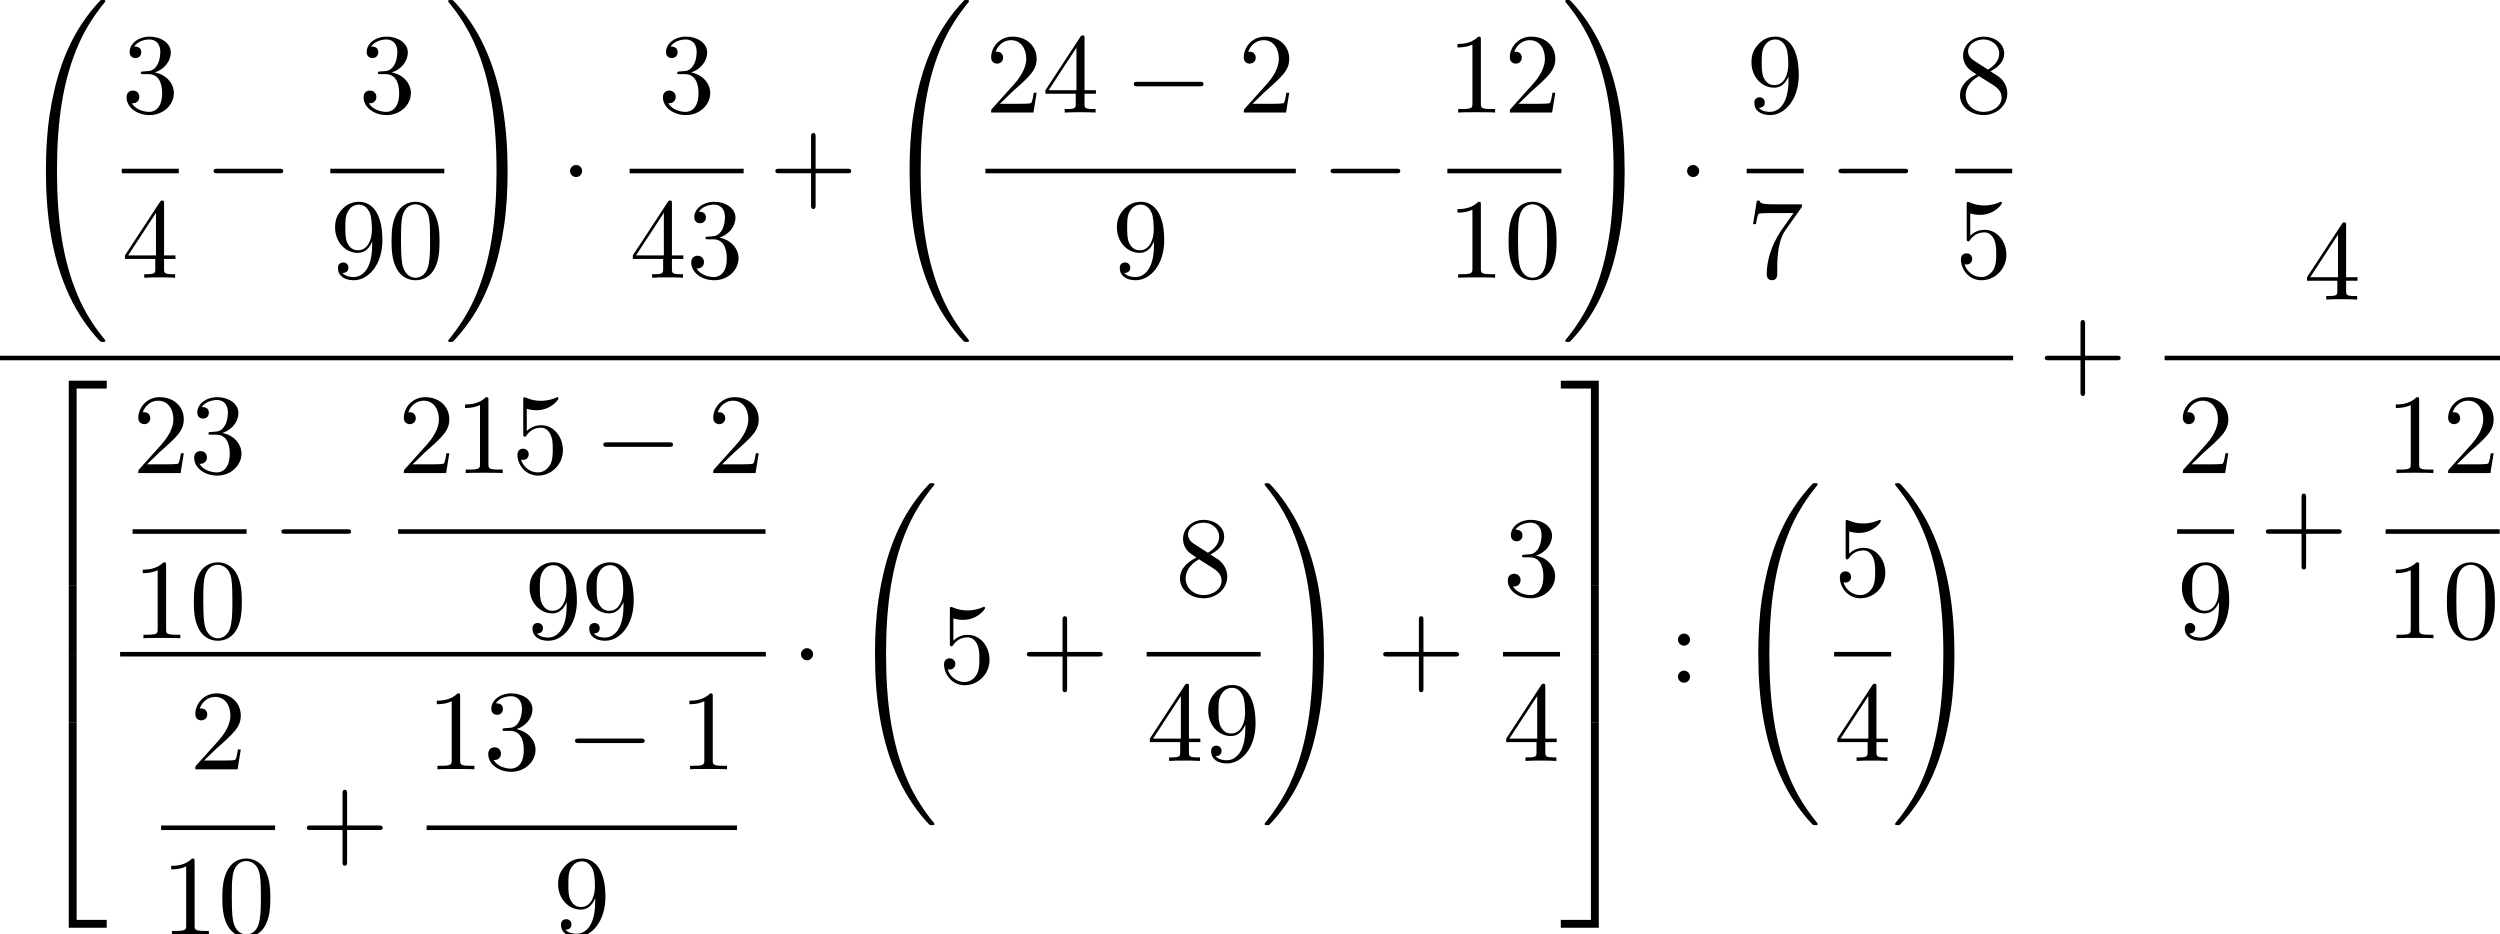 <?xml version='1.0' encoding='UTF-8'?>
<!-- This file was generated by dvisvgm 1.15.1 -->
<svg height='89.408pt' version='1.1' viewBox='71.93 57.785 239.196 89.408' width='239.196pt' xmlns='http://www.w3.org/2000/svg' xmlns:xlink='http://www.w3.org/1999/xlink'>
<defs>
<path d='M8.258 32.171C8.258 32.138 8.258 32.116 8.193 32.04C7.145 30.774 6.273 29.378 5.629 27.862C4.2 24.524 3.633 20.618 3.633 15.927C3.633 11.28 4.167 7.2 5.782 3.622C6.415 2.236 7.244 0.949 8.215 -0.229C8.236 -0.262 8.258 -0.284 8.258 -0.327C8.258 -0.436 8.182 -0.436 8.018 -0.436S7.833 -0.436 7.811 -0.415C7.8 -0.404 7.124 0.251 6.273 1.451C4.375 4.135 3.415 7.342 2.924 10.593C2.662 12.349 2.575 14.138 2.575 15.916C2.575 19.996 3.087 24.164 4.833 27.895C5.607 29.553 6.644 31.047 7.724 32.182C7.822 32.269 7.833 32.28 8.018 32.28C8.182 32.28 8.258 32.28 8.258 32.171Z' id='g0-32'/>
<path d='M6.055 15.927C6.055 11.847 5.542 7.68 3.796 3.949C3.022 2.291 1.985 0.796 0.905 -0.338C0.807 -0.425 0.796 -0.436 0.611 -0.436C0.458 -0.436 0.371 -0.436 0.371 -0.327C0.371 -0.284 0.415 -0.229 0.436 -0.196C1.484 1.069 2.356 2.465 3 3.982C4.429 7.32 4.996 11.226 4.996 15.916C4.996 20.564 4.462 24.644 2.847 28.222C2.215 29.607 1.385 30.895 0.415 32.073C0.404 32.094 0.371 32.138 0.371 32.171C0.371 32.28 0.458 32.28 0.611 32.28C0.775 32.28 0.796 32.28 0.818 32.258C0.829 32.247 1.505 31.593 2.356 30.393C4.255 27.709 5.215 24.502 5.705 21.251C5.967 19.494 6.055 17.705 6.055 15.927Z' id='g0-33'/>
<path d='M3.556 19.2H4.309V0.327H7.189V-0.425H3.556V19.2Z' id='g0-50'/>
<path d='M2.956 19.2H3.709V-0.425H0.076V0.327H2.956V19.2Z' id='g0-51'/>
<path d='M3.556 19.189H7.189V18.436H4.309V-0.436H3.556V19.189Z' id='g0-52'/>
<path d='M2.956 18.436H0.076V19.189H3.709V-0.436H2.956V18.436Z' id='g0-53'/>
<path d='M3.556 6.556H4.309V-0.011H3.556V6.556Z' id='g0-54'/>
<path d='M2.956 6.556H3.709V-0.011H2.956V6.556Z' id='g0-55'/>
<path d='M4.462 -2.509H7.505C7.658 -2.509 7.865 -2.509 7.865 -2.727S7.658 -2.945 7.505 -2.945H4.462V-6C4.462 -6.153 4.462 -6.36 4.244 -6.36S4.025 -6.153 4.025 -6V-2.945H0.971C0.818 -2.945 0.611 -2.945 0.611 -2.727S0.818 -2.509 0.971 -2.509H4.025V0.545C4.025 0.698 4.025 0.905 4.244 0.905S4.462 0.698 4.462 0.545V-2.509Z' id='g2-43'/>
<path d='M5.018 -3.491C5.018 -4.364 4.964 -5.236 4.582 -6.044C4.08 -7.091 3.185 -7.265 2.727 -7.265C2.073 -7.265 1.276 -6.982 0.829 -5.967C0.48 -5.215 0.425 -4.364 0.425 -3.491C0.425 -2.673 0.469 -1.691 0.916 -0.862C1.385 0.022 2.182 0.24 2.716 0.24C3.305 0.24 4.135 0.011 4.615 -1.025C4.964 -1.778 5.018 -2.629 5.018 -3.491ZM2.716 0C2.291 0 1.647 -0.273 1.451 -1.32C1.331 -1.975 1.331 -2.978 1.331 -3.622C1.331 -4.32 1.331 -5.04 1.418 -5.629C1.625 -6.927 2.444 -7.025 2.716 -7.025C3.076 -7.025 3.796 -6.829 4.004 -5.749C4.113 -5.138 4.113 -4.309 4.113 -3.622C4.113 -2.804 4.113 -2.062 3.993 -1.364C3.829 -0.327 3.207 0 2.716 0Z' id='g2-48'/>
<path d='M3.207 -6.982C3.207 -7.244 3.207 -7.265 2.956 -7.265C2.28 -6.567 1.32 -6.567 0.971 -6.567V-6.229C1.189 -6.229 1.833 -6.229 2.4 -6.513V-0.862C2.4 -0.469 2.367 -0.338 1.385 -0.338H1.036V0C1.418 -0.033 2.367 -0.033 2.804 -0.033S4.189 -0.033 4.571 0V-0.338H4.222C3.24 -0.338 3.207 -0.458 3.207 -0.862V-6.982Z' id='g2-49'/>
<path d='M1.385 -0.84L2.542 -1.964C4.244 -3.469 4.898 -4.058 4.898 -5.149C4.898 -6.393 3.916 -7.265 2.585 -7.265C1.353 -7.265 0.545 -6.262 0.545 -5.291C0.545 -4.68 1.091 -4.68 1.124 -4.68C1.309 -4.68 1.691 -4.811 1.691 -5.258C1.691 -5.542 1.495 -5.825 1.113 -5.825C1.025 -5.825 1.004 -5.825 0.971 -5.815C1.222 -6.524 1.811 -6.927 2.444 -6.927C3.436 -6.927 3.905 -6.044 3.905 -5.149C3.905 -4.276 3.36 -3.415 2.76 -2.738L0.665 -0.404C0.545 -0.284 0.545 -0.262 0.545 0H4.593L4.898 -1.898H4.625C4.571 -1.571 4.495 -1.091 4.385 -0.927C4.309 -0.84 3.589 -0.84 3.349 -0.84H1.385Z' id='g2-50'/>
<path d='M3.164 -3.84C4.058 -4.135 4.691 -4.898 4.691 -5.76C4.691 -6.655 3.731 -7.265 2.684 -7.265C1.582 -7.265 0.753 -6.611 0.753 -5.782C0.753 -5.422 0.993 -5.215 1.309 -5.215C1.647 -5.215 1.865 -5.455 1.865 -5.771C1.865 -6.316 1.353 -6.316 1.189 -6.316C1.527 -6.851 2.247 -6.993 2.64 -6.993C3.087 -6.993 3.687 -6.753 3.687 -5.771C3.687 -5.64 3.665 -5.007 3.382 -4.527C3.055 -4.004 2.684 -3.971 2.411 -3.96C2.324 -3.949 2.062 -3.927 1.985 -3.927C1.898 -3.916 1.822 -3.905 1.822 -3.796C1.822 -3.676 1.898 -3.676 2.084 -3.676H2.564C3.458 -3.676 3.862 -2.935 3.862 -1.865C3.862 -0.382 3.109 -0.065 2.629 -0.065C2.16 -0.065 1.342 -0.251 0.96 -0.895C1.342 -0.84 1.68 -1.08 1.68 -1.495C1.68 -1.887 1.385 -2.105 1.069 -2.105C0.807 -2.105 0.458 -1.953 0.458 -1.473C0.458 -0.48 1.473 0.24 2.662 0.24C3.993 0.24 4.985 -0.753 4.985 -1.865C4.985 -2.76 4.298 -3.611 3.164 -3.84Z' id='g2-51'/>
<path d='M3.207 -1.8V-0.851C3.207 -0.458 3.185 -0.338 2.378 -0.338H2.149V0C2.596 -0.033 3.164 -0.033 3.622 -0.033S4.658 -0.033 5.105 0V-0.338H4.876C4.069 -0.338 4.047 -0.458 4.047 -0.851V-1.8H5.138V-2.138H4.047V-7.102C4.047 -7.32 4.047 -7.385 3.873 -7.385C3.775 -7.385 3.742 -7.385 3.655 -7.255L0.305 -2.138V-1.8H3.207ZM3.273 -2.138H0.611L3.273 -6.207V-2.138Z' id='g2-52'/>
<path d='M4.898 -2.193C4.898 -3.491 4.004 -4.582 2.825 -4.582C2.302 -4.582 1.833 -4.407 1.44 -4.025V-6.153C1.658 -6.087 2.018 -6.011 2.367 -6.011C3.709 -6.011 4.473 -7.004 4.473 -7.145C4.473 -7.211 4.44 -7.265 4.364 -7.265C4.353 -7.265 4.331 -7.265 4.276 -7.233C4.058 -7.135 3.524 -6.916 2.793 -6.916C2.356 -6.916 1.855 -6.993 1.342 -7.222C1.255 -7.255 1.233 -7.255 1.211 -7.255C1.102 -7.255 1.102 -7.167 1.102 -6.993V-3.764C1.102 -3.567 1.102 -3.48 1.255 -3.48C1.331 -3.48 1.353 -3.513 1.396 -3.578C1.516 -3.753 1.92 -4.342 2.804 -4.342C3.371 -4.342 3.644 -3.84 3.731 -3.644C3.905 -3.24 3.927 -2.815 3.927 -2.269C3.927 -1.887 3.927 -1.233 3.665 -0.775C3.404 -0.349 3 -0.065 2.498 -0.065C1.702 -0.065 1.08 -0.644 0.895 -1.287C0.927 -1.276 0.96 -1.265 1.08 -1.265C1.44 -1.265 1.625 -1.538 1.625 -1.8S1.44 -2.335 1.08 -2.335C0.927 -2.335 0.545 -2.258 0.545 -1.756C0.545 -0.818 1.298 0.24 2.52 0.24C3.785 0.24 4.898 -0.807 4.898 -2.193Z' id='g2-53'/>
<path d='M5.193 -6.644C5.291 -6.775 5.291 -6.796 5.291 -7.025H2.64C1.309 -7.025 1.287 -7.167 1.244 -7.375H0.971L0.611 -5.127H0.884C0.916 -5.302 1.015 -5.989 1.156 -6.12C1.233 -6.185 2.084 -6.185 2.225 -6.185H4.484C4.364 -6.011 3.502 -4.822 3.262 -4.462C2.28 -2.989 1.92 -1.473 1.92 -0.36C1.92 -0.251 1.92 0.24 2.422 0.24S2.924 -0.251 2.924 -0.36V-0.916C2.924 -1.516 2.956 -2.116 3.044 -2.705C3.087 -2.956 3.24 -3.895 3.72 -4.571L5.193 -6.644Z' id='g2-55'/>
<path d='M1.778 -4.985C1.276 -5.313 1.233 -5.684 1.233 -5.869C1.233 -6.535 1.942 -6.993 2.716 -6.993C3.513 -6.993 4.211 -6.425 4.211 -5.64C4.211 -5.018 3.785 -4.495 3.131 -4.113L1.778 -4.985ZM3.371 -3.949C4.156 -4.353 4.691 -4.92 4.691 -5.64C4.691 -6.644 3.72 -7.265 2.727 -7.265C1.636 -7.265 0.753 -6.458 0.753 -5.444C0.753 -5.247 0.775 -4.756 1.233 -4.244C1.353 -4.113 1.756 -3.84 2.029 -3.655C1.396 -3.338 0.458 -2.727 0.458 -1.647C0.458 -0.491 1.571 0.24 2.716 0.24C3.949 0.24 4.985 -0.665 4.985 -1.833C4.985 -2.225 4.865 -2.716 4.451 -3.175C4.244 -3.404 4.069 -3.513 3.371 -3.949ZM2.28 -3.491L3.622 -2.64C3.927 -2.433 4.44 -2.105 4.44 -1.44C4.44 -0.633 3.622 -0.065 2.727 -0.065C1.789 -0.065 1.004 -0.742 1.004 -1.647C1.004 -2.28 1.353 -2.978 2.28 -3.491Z' id='g2-56'/>
<path d='M4.004 -3.469V-3.12C4.004 -0.567 2.869 -0.065 2.236 -0.065C2.051 -0.065 1.462 -0.087 1.167 -0.458C1.647 -0.458 1.735 -0.775 1.735 -0.96C1.735 -1.298 1.473 -1.462 1.233 -1.462C1.058 -1.462 0.731 -1.364 0.731 -0.938C0.731 -0.207 1.32 0.24 2.247 0.24C3.655 0.24 4.985 -1.244 4.985 -3.589C4.985 -6.524 3.731 -7.265 2.76 -7.265C2.16 -7.265 1.625 -7.069 1.156 -6.578C0.709 -6.087 0.458 -5.629 0.458 -4.811C0.458 -3.447 1.418 -2.378 2.64 -2.378C3.305 -2.378 3.753 -2.836 4.004 -3.469ZM2.651 -2.629C2.476 -2.629 1.975 -2.629 1.636 -3.316C1.44 -3.72 1.44 -4.265 1.44 -4.8C1.44 -5.389 1.44 -5.902 1.669 -6.305C1.964 -6.851 2.378 -6.993 2.76 -6.993C3.262 -6.993 3.622 -6.622 3.807 -6.131C3.938 -5.782 3.982 -5.095 3.982 -4.593C3.982 -3.687 3.611 -2.629 2.651 -2.629Z' id='g2-57'/>
<path d='M2.095 -4.124C2.095 -4.44 1.833 -4.702 1.516 -4.702S0.938 -4.44 0.938 -4.124S1.2 -3.545 1.516 -3.545S2.095 -3.807 2.095 -4.124ZM2.095 -0.578C2.095 -0.895 1.833 -1.156 1.516 -1.156S0.938 -0.895 0.938 -0.578S1.2 0 1.516 0S2.095 -0.262 2.095 -0.578Z' id='g2-58'/>
<path d='M7.189 -2.509C7.375 -2.509 7.571 -2.509 7.571 -2.727S7.375 -2.945 7.189 -2.945H1.287C1.102 -2.945 0.905 -2.945 0.905 -2.727S1.102 -2.509 1.287 -2.509H7.189Z' id='g1-0'/>
<path d='M2.095 -2.727C2.095 -3.044 1.833 -3.305 1.516 -3.305S0.938 -3.044 0.938 -2.727S1.2 -2.149 1.516 -2.149S2.095 -2.411 2.095 -2.727Z' id='g1-1'/>
</defs>
<g id='page1'>
<use x='73.748' xlink:href='#g0-32' y='58.22'/>
<use x='83.58' xlink:href='#g2-51' y='68.555'/>
<rect height='0.436' width='5.455' x='83.58' y='73.929'/>
<use x='83.58' xlink:href='#g2-52' y='84.358'/>
<use x='91.459' xlink:href='#g1-0' y='76.874'/>
<use x='106.259' xlink:href='#g2-51' y='68.555'/>
<rect height='0.436' width='10.909' x='103.532' y='73.929'/>
<use x='103.532' xlink:href='#g2-57' y='84.358'/>
<use x='108.966' xlink:href='#g2-48' y='84.358'/>
<use x='114.441' xlink:href='#g0-33' y='58.22'/>
<use x='125.533' xlink:href='#g1-1' y='76.874'/>
<use x='134.899' xlink:href='#g2-51' y='68.555'/>
<rect height='0.436' width='10.909' x='132.172' y='73.929'/>
<use x='132.172' xlink:href='#g2-52' y='84.358'/>
<use x='137.606' xlink:href='#g2-51' y='84.358'/>
<use x='145.505' xlink:href='#g2-43' y='76.874'/>
<use x='156.383' xlink:href='#g0-32' y='58.22'/>
<use x='166.215' xlink:href='#g2-50' y='68.555'/>
<use x='171.649' xlink:href='#g2-52' y='68.555'/>
<use x='179.507' xlink:href='#g1-0' y='68.555'/>
<use x='190.385' xlink:href='#g2-50' y='68.555'/>
<rect height='0.436' width='29.697' x='166.215' y='73.929'/>
<use x='178.336' xlink:href='#g2-57' y='84.358'/>
<use x='198.336' xlink:href='#g1-0' y='76.874'/>
<use x='210.409' xlink:href='#g2-49' y='68.555'/>
<use x='215.843' xlink:href='#g2-50' y='68.555'/>
<rect height='0.436' width='10.909' x='210.409' y='73.929'/>
<use x='210.409' xlink:href='#g2-49' y='84.358'/>
<use x='215.843' xlink:href='#g2-48' y='84.358'/>
<use x='221.318' xlink:href='#g0-33' y='58.22'/>
<use x='232.41' xlink:href='#g1-1' y='76.874'/>
<use x='239.049' xlink:href='#g2-57' y='68.555'/>
<rect height='0.436' width='5.455' x='239.049' y='73.929'/>
<use x='239.049' xlink:href='#g2-55' y='84.358'/>
<use x='246.927' xlink:href='#g1-0' y='76.874'/>
<use x='259' xlink:href='#g2-56' y='68.555'/>
<rect height='0.436' width='5.455' x='259' y='73.929'/>
<use x='259' xlink:href='#g2-53' y='84.358'/>
<rect height='0.436' width='192.611' x='71.93' y='91.82'/>
<use x='74.952' xlink:href='#g0-50' y='94.634'/>
<use x='74.952' xlink:href='#g0-54' y='113.834'/>
<use x='74.952' xlink:href='#g0-54' y='120.379'/>
<use x='74.952' xlink:href='#g0-52' y='127.361'/>
<use x='84.616' xlink:href='#g2-50' y='103.05'/>
<use x='90.05' xlink:href='#g2-51' y='103.05'/>
<rect height='0.436' width='10.909' x='84.616' y='108.424'/>
<use x='84.616' xlink:href='#g2-49' y='118.852'/>
<use x='90.05' xlink:href='#g2-48' y='118.852'/>
<use x='97.949' xlink:href='#g1-0' y='111.369'/>
<use x='110.022' xlink:href='#g2-50' y='103.05'/>
<use x='115.456' xlink:href='#g2-49' y='103.05'/>
<use x='120.891' xlink:href='#g2-53' y='103.05'/>
<use x='128.749' xlink:href='#g1-0' y='103.05'/>
<use x='139.626' xlink:href='#g2-50' y='103.05'/>
<rect height='0.436' width='35.151' x='110.022' y='108.424'/>
<use x='122.143' xlink:href='#g2-57' y='118.852'/>
<use x='127.578' xlink:href='#g2-57' y='118.852'/>
<rect height='0.436' width='61.785' x='83.421' y='120.161'/>
<use x='90.07' xlink:href='#g2-50' y='131.391'/>
<rect height='0.436' width='10.909' x='87.343' y='136.765'/>
<use x='87.343' xlink:href='#g2-49' y='147.193'/>
<use x='92.777' xlink:href='#g2-48' y='147.193'/>
<use x='100.677' xlink:href='#g2-43' y='139.71'/>
<use x='112.749' xlink:href='#g2-49' y='131.391'/>
<use x='118.184' xlink:href='#g2-51' y='131.391'/>
<use x='126.042' xlink:href='#g1-0' y='131.391'/>
<use x='136.919' xlink:href='#g2-49' y='131.391'/>
<rect height='0.436' width='29.697' x='112.749' y='136.765'/>
<use x='124.871' xlink:href='#g2-57' y='147.193'/>
<use x='147.63' xlink:href='#g1-1' y='123.107'/>
<use x='153.073' xlink:href='#g0-32' y='104.452'/>
<use x='161.709' xlink:href='#g2-53' y='123.107'/>
<use x='169.568' xlink:href='#g2-43' y='123.107'/>
<use x='184.368' xlink:href='#g2-56' y='114.787'/>
<rect height='0.436' width='10.909' x='181.64' y='120.161'/>
<use x='181.64' xlink:href='#g2-52' y='130.59'/>
<use x='187.075' xlink:href='#g2-57' y='130.59'/>
<use x='192.549' xlink:href='#g0-33' y='104.452'/>
<use x='203.662' xlink:href='#g2-43' y='123.107'/>
<use x='215.735' xlink:href='#g2-51' y='114.787'/>
<rect height='0.436' width='5.455' x='215.735' y='120.161'/>
<use x='215.735' xlink:href='#g2-52' y='130.59'/>
<use x='221.19' xlink:href='#g0-51' y='94.634'/>
<use x='221.19' xlink:href='#g0-55' y='113.834'/>
<use x='221.19' xlink:href='#g0-55' y='120.379'/>
<use x='221.19' xlink:href='#g0-53' y='127.361'/>
<use x='231.536' xlink:href='#g2-58' y='123.107'/>
<use x='237.585' xlink:href='#g0-32' y='104.452'/>
<use x='247.417' xlink:href='#g2-53' y='114.787'/>
<rect height='0.436' width='5.455' x='247.417' y='120.161'/>
<use x='247.417' xlink:href='#g2-52' y='130.59'/>
<use x='252.871' xlink:href='#g0-33' y='104.452'/>
<use x='266.965' xlink:href='#g2-43' y='94.765'/>
<use x='292.355' xlink:href='#g2-52' y='86.446'/>
<rect height='0.436' width='32.088' x='279.038' y='91.82'/>
<use x='280.234' xlink:href='#g2-50' y='103.05'/>
<rect height='0.436' width='5.455' x='280.234' y='108.424'/>
<use x='280.234' xlink:href='#g2-57' y='118.852'/>
<use x='288.112' xlink:href='#g2-43' y='111.369'/>
<use x='300.185' xlink:href='#g2-49' y='103.05'/>
<use x='305.619' xlink:href='#g2-50' y='103.05'/>
<rect height='0.436' width='10.909' x='300.185' y='108.424'/>
<use x='300.185' xlink:href='#g2-49' y='118.852'/>
<use x='305.619' xlink:href='#g2-48' y='118.852'/>
</g>
</svg>
<!--Rendered by QuickLaTeX.com-->